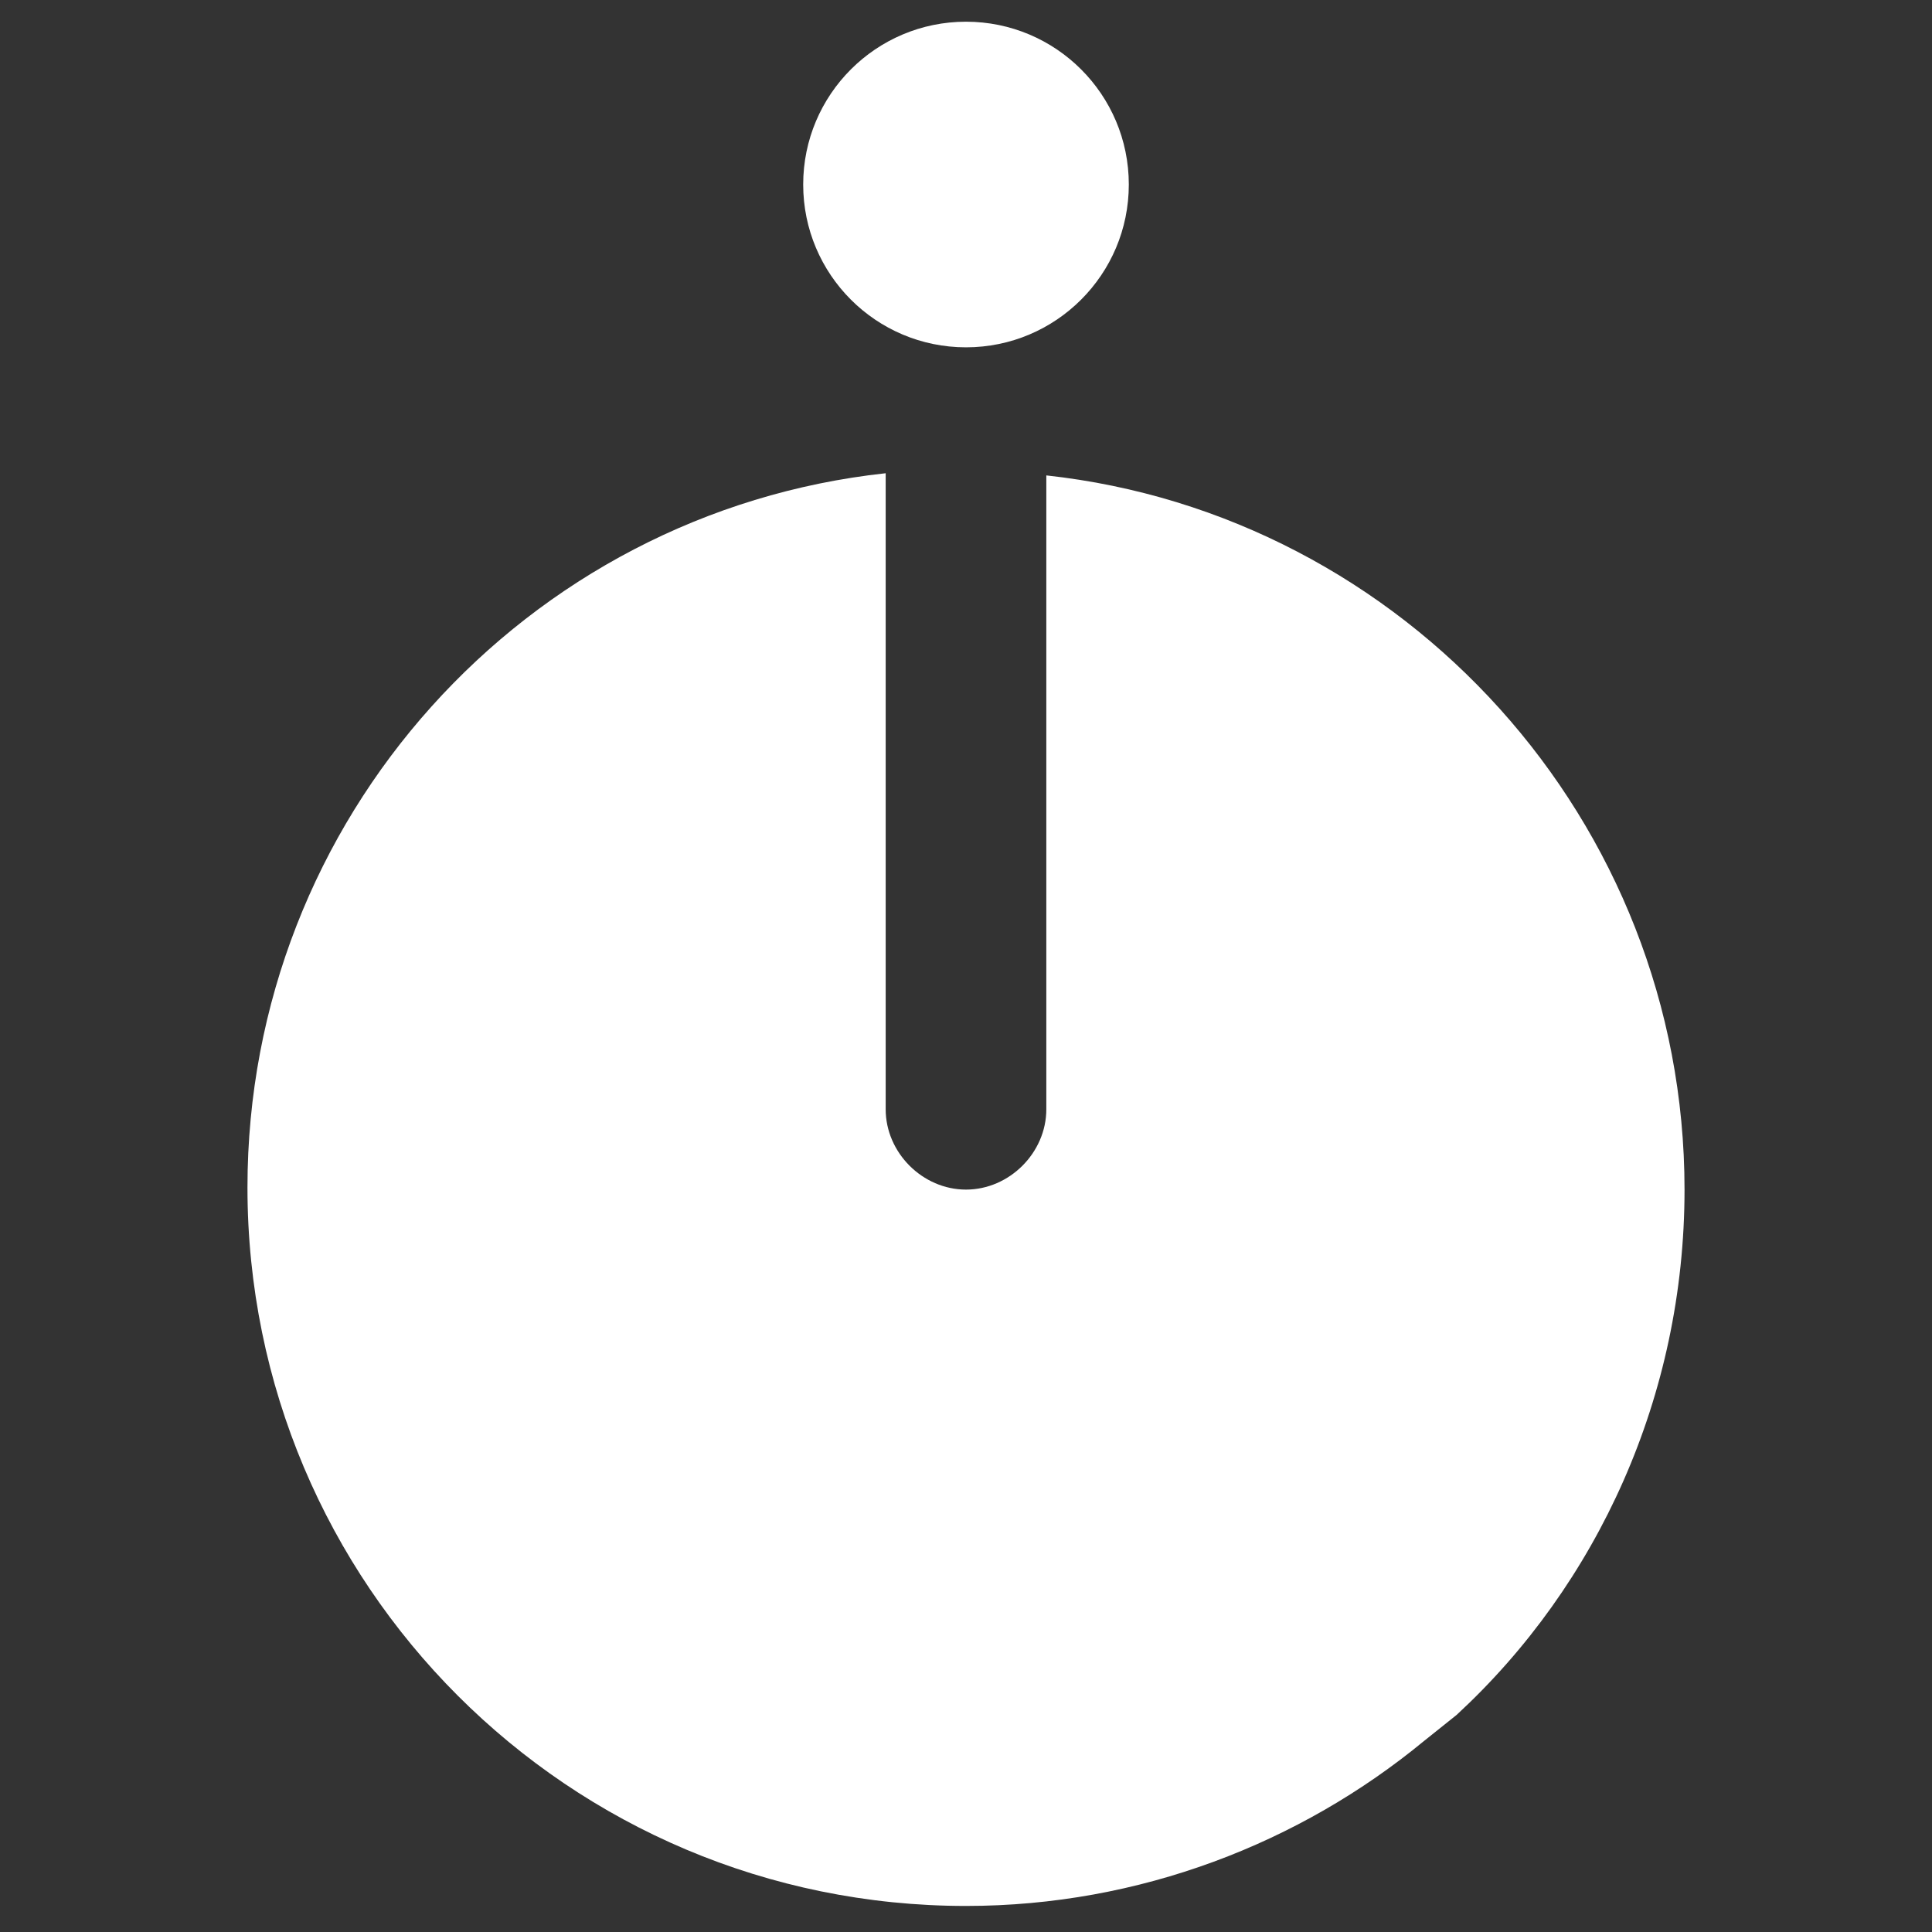 <?xml version="1.0" encoding="utf-8"?>
<!-- Generator: Adobe Illustrator 19.2.1, SVG Export Plug-In . SVG Version: 6.00 Build 0)  -->
<svg version="1.1" id="Layer_1" xmlns="http://www.w3.org/2000/svg" xmlns:xlink="http://www.w3.org/1999/xlink" x="0px" y="0px"
	 viewBox="0 0 89 89" style="enable-background:new 0 0 89 89;" xml:space="preserve">
<rect x="0" y="0" width="89" height="89" fill="#333333" stroke="none"/>
<style type="text/css">
	.st0{fill:url(#SVGID_1_);}
	.st1{fill:#FFFFFF;}
</style>
<linearGradient id="SVGID_1_" gradientUnits="userSpaceOnUse" x1="44.508" y1="87.889" x2="44.508" y2="21.834">
	<stop  offset="0" style="stop-color:#FFFFFF"/>
	<stop  offset="1" style="stop-color:#FFFFFF"/>
</linearGradient>
<path class="st0" d="M67.1,79c6.5-6,10.5-14.7,10.5-24.2c0-17-12.9-31.1-29.4-32.9v29.2c0,2-1.7,3.7-3.7,3.7c-2,0-3.7-1.7-3.7-3.7
	V21.8c-16.6,1.8-29.4,15.9-29.4,32.9c0,18.3,14.8,33.1,33.1,33.1c8,0,15.4-2.9,21.1-7.6L67.1,79z"/>
<circle class="st1" cx="44.5" cy="8.5" r="7.5"/>
</svg>
